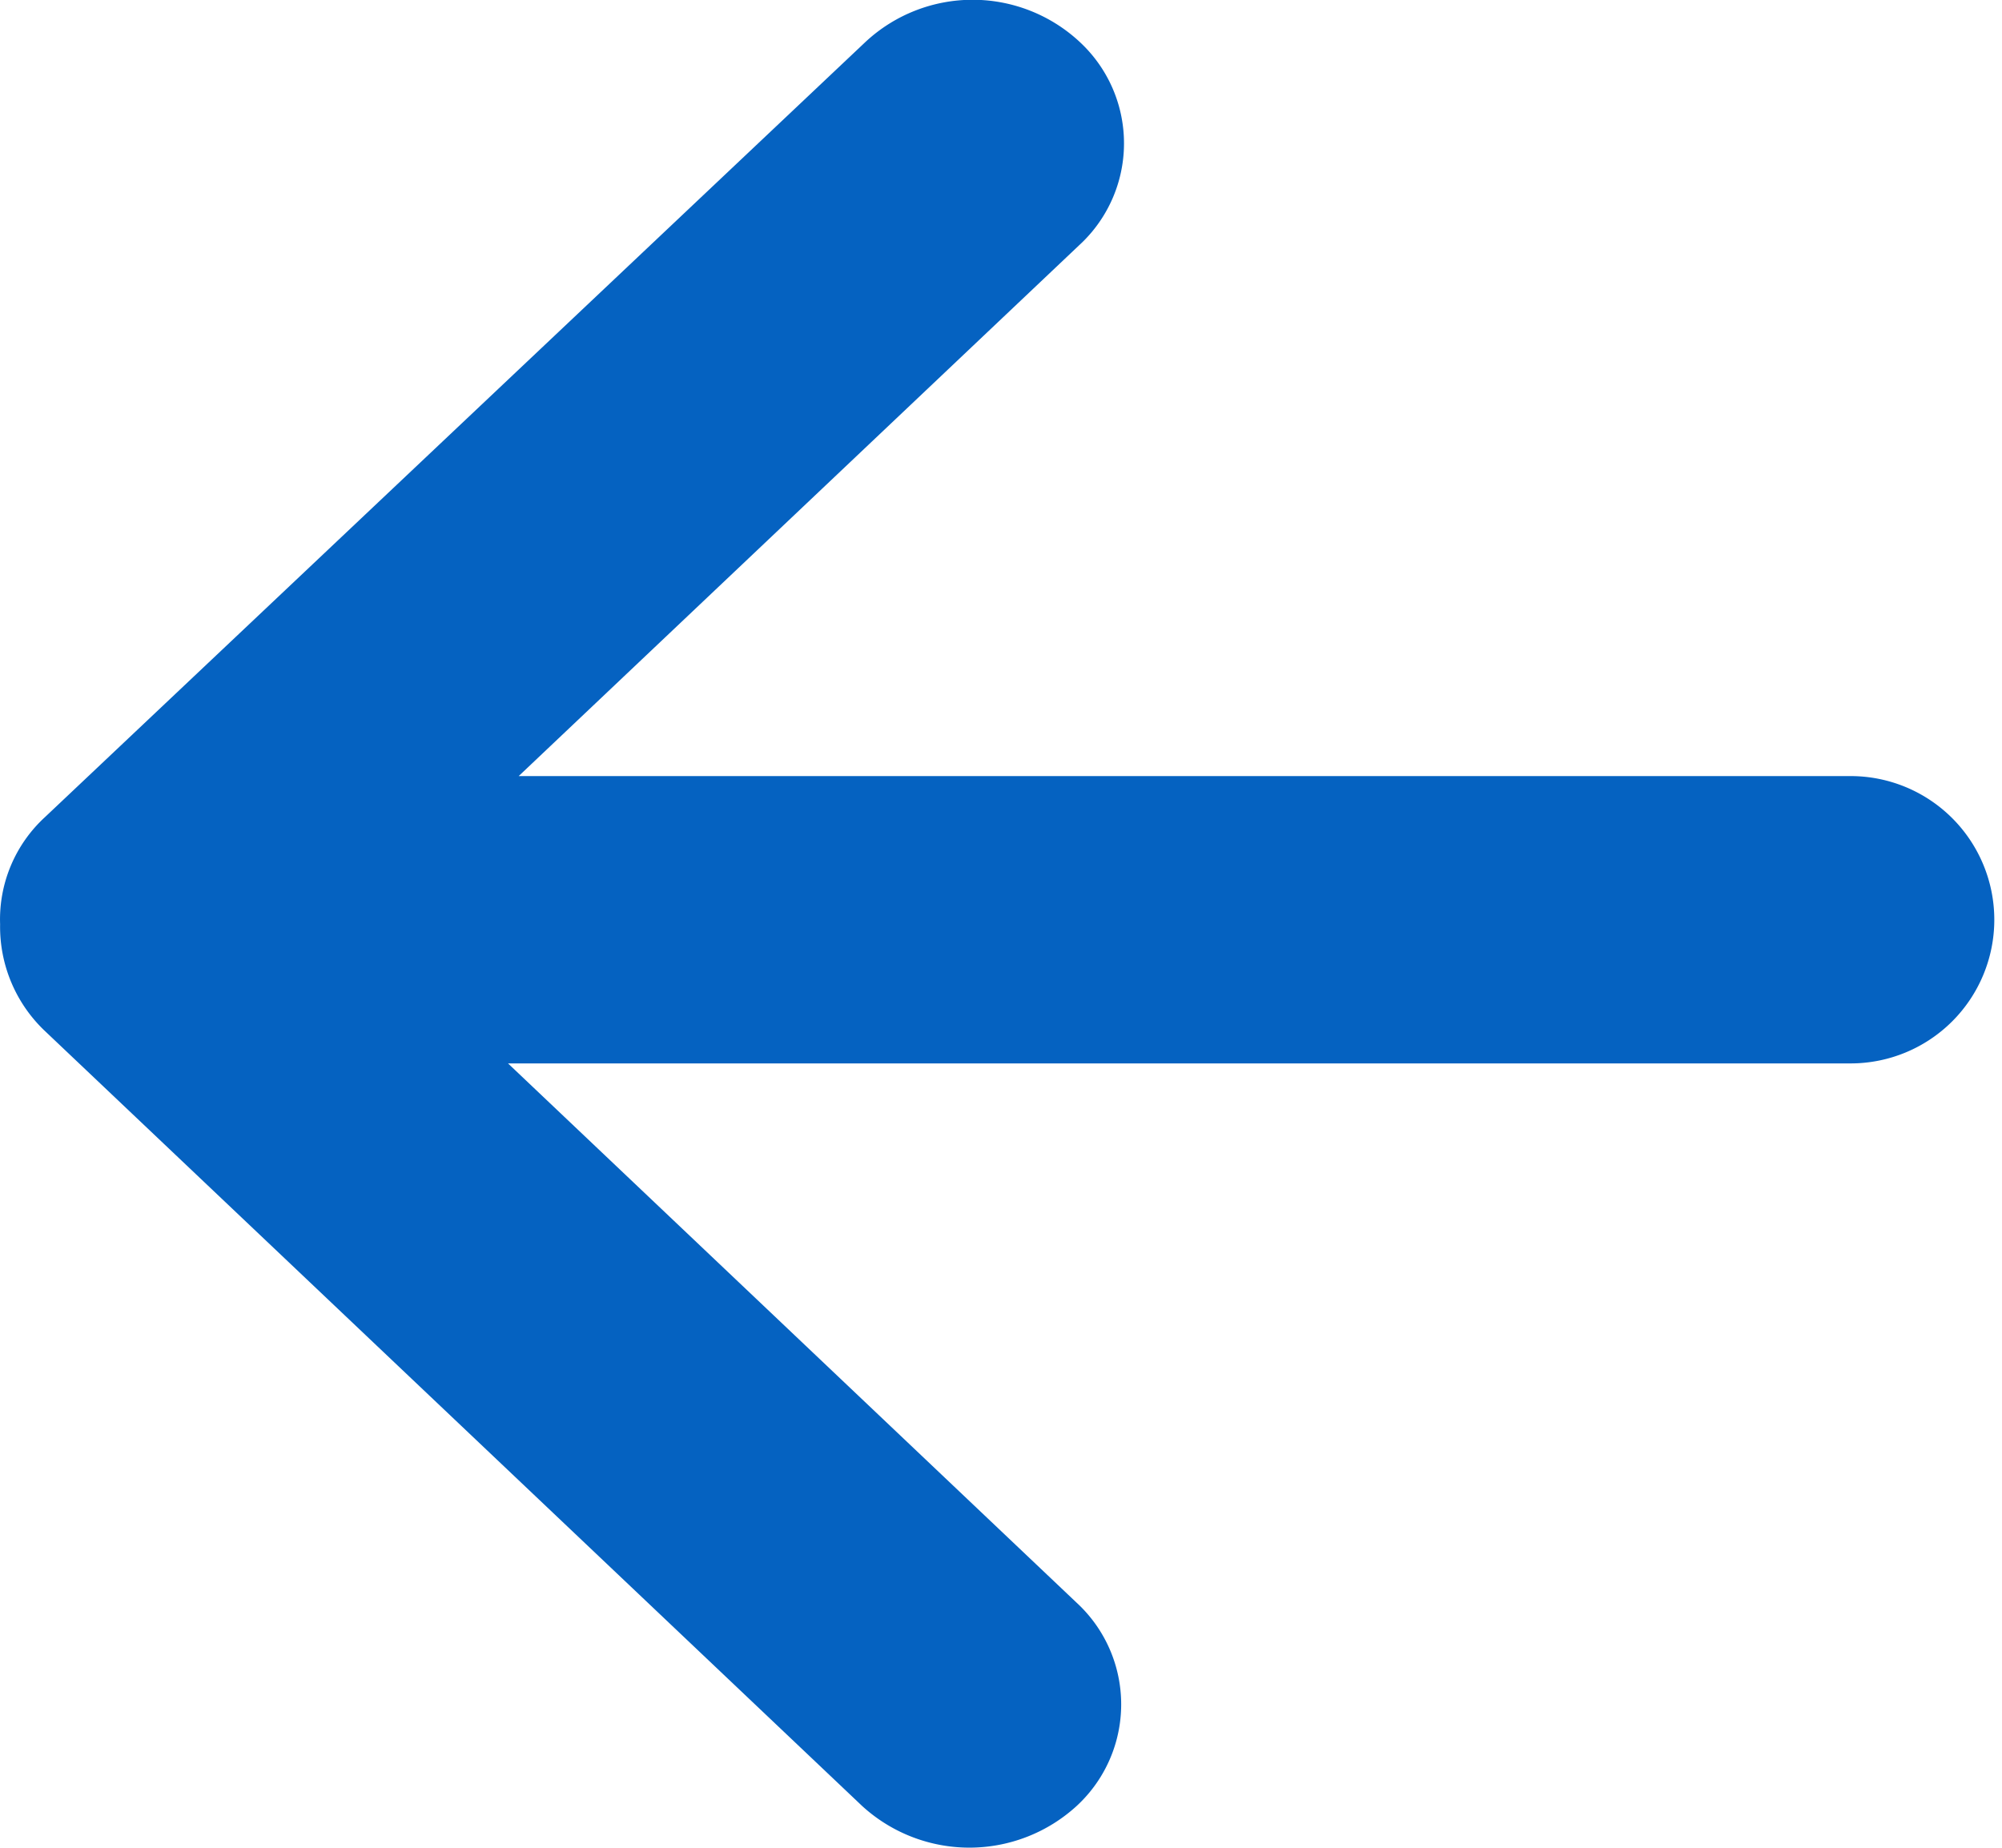 <svg xmlns="http://www.w3.org/2000/svg" width="19.507" height="18.007" viewBox="0 0 19.507 18.007">
  <g id="noun_Long_Arrow_1337191" data-name="noun_Long Arrow_1337191" transform="translate(19.507 18.007) rotate(180)">
    <path id="Path_9814" data-name="Path 9814" d="M61.506,285.5a1.353,1.353,0,0,1-.436,1.043l-8,7.559a1.531,1.531,0,0,1-2.086-.006,1.347,1.347,0,0,1,.007-1.978l5.462-5.174H43.475a1.4,1.4,0,1,1,0-2.8H56.557l-5.542-5.257a1.347,1.347,0,0,1,0-1.978,1.548,1.548,0,0,1,2.093,0l7.97,7.559A1.4,1.4,0,0,1,61.506,285.5Z" transform="translate(-42 -276.5)" fill="#0562c1"/>
  </g>
</svg>
